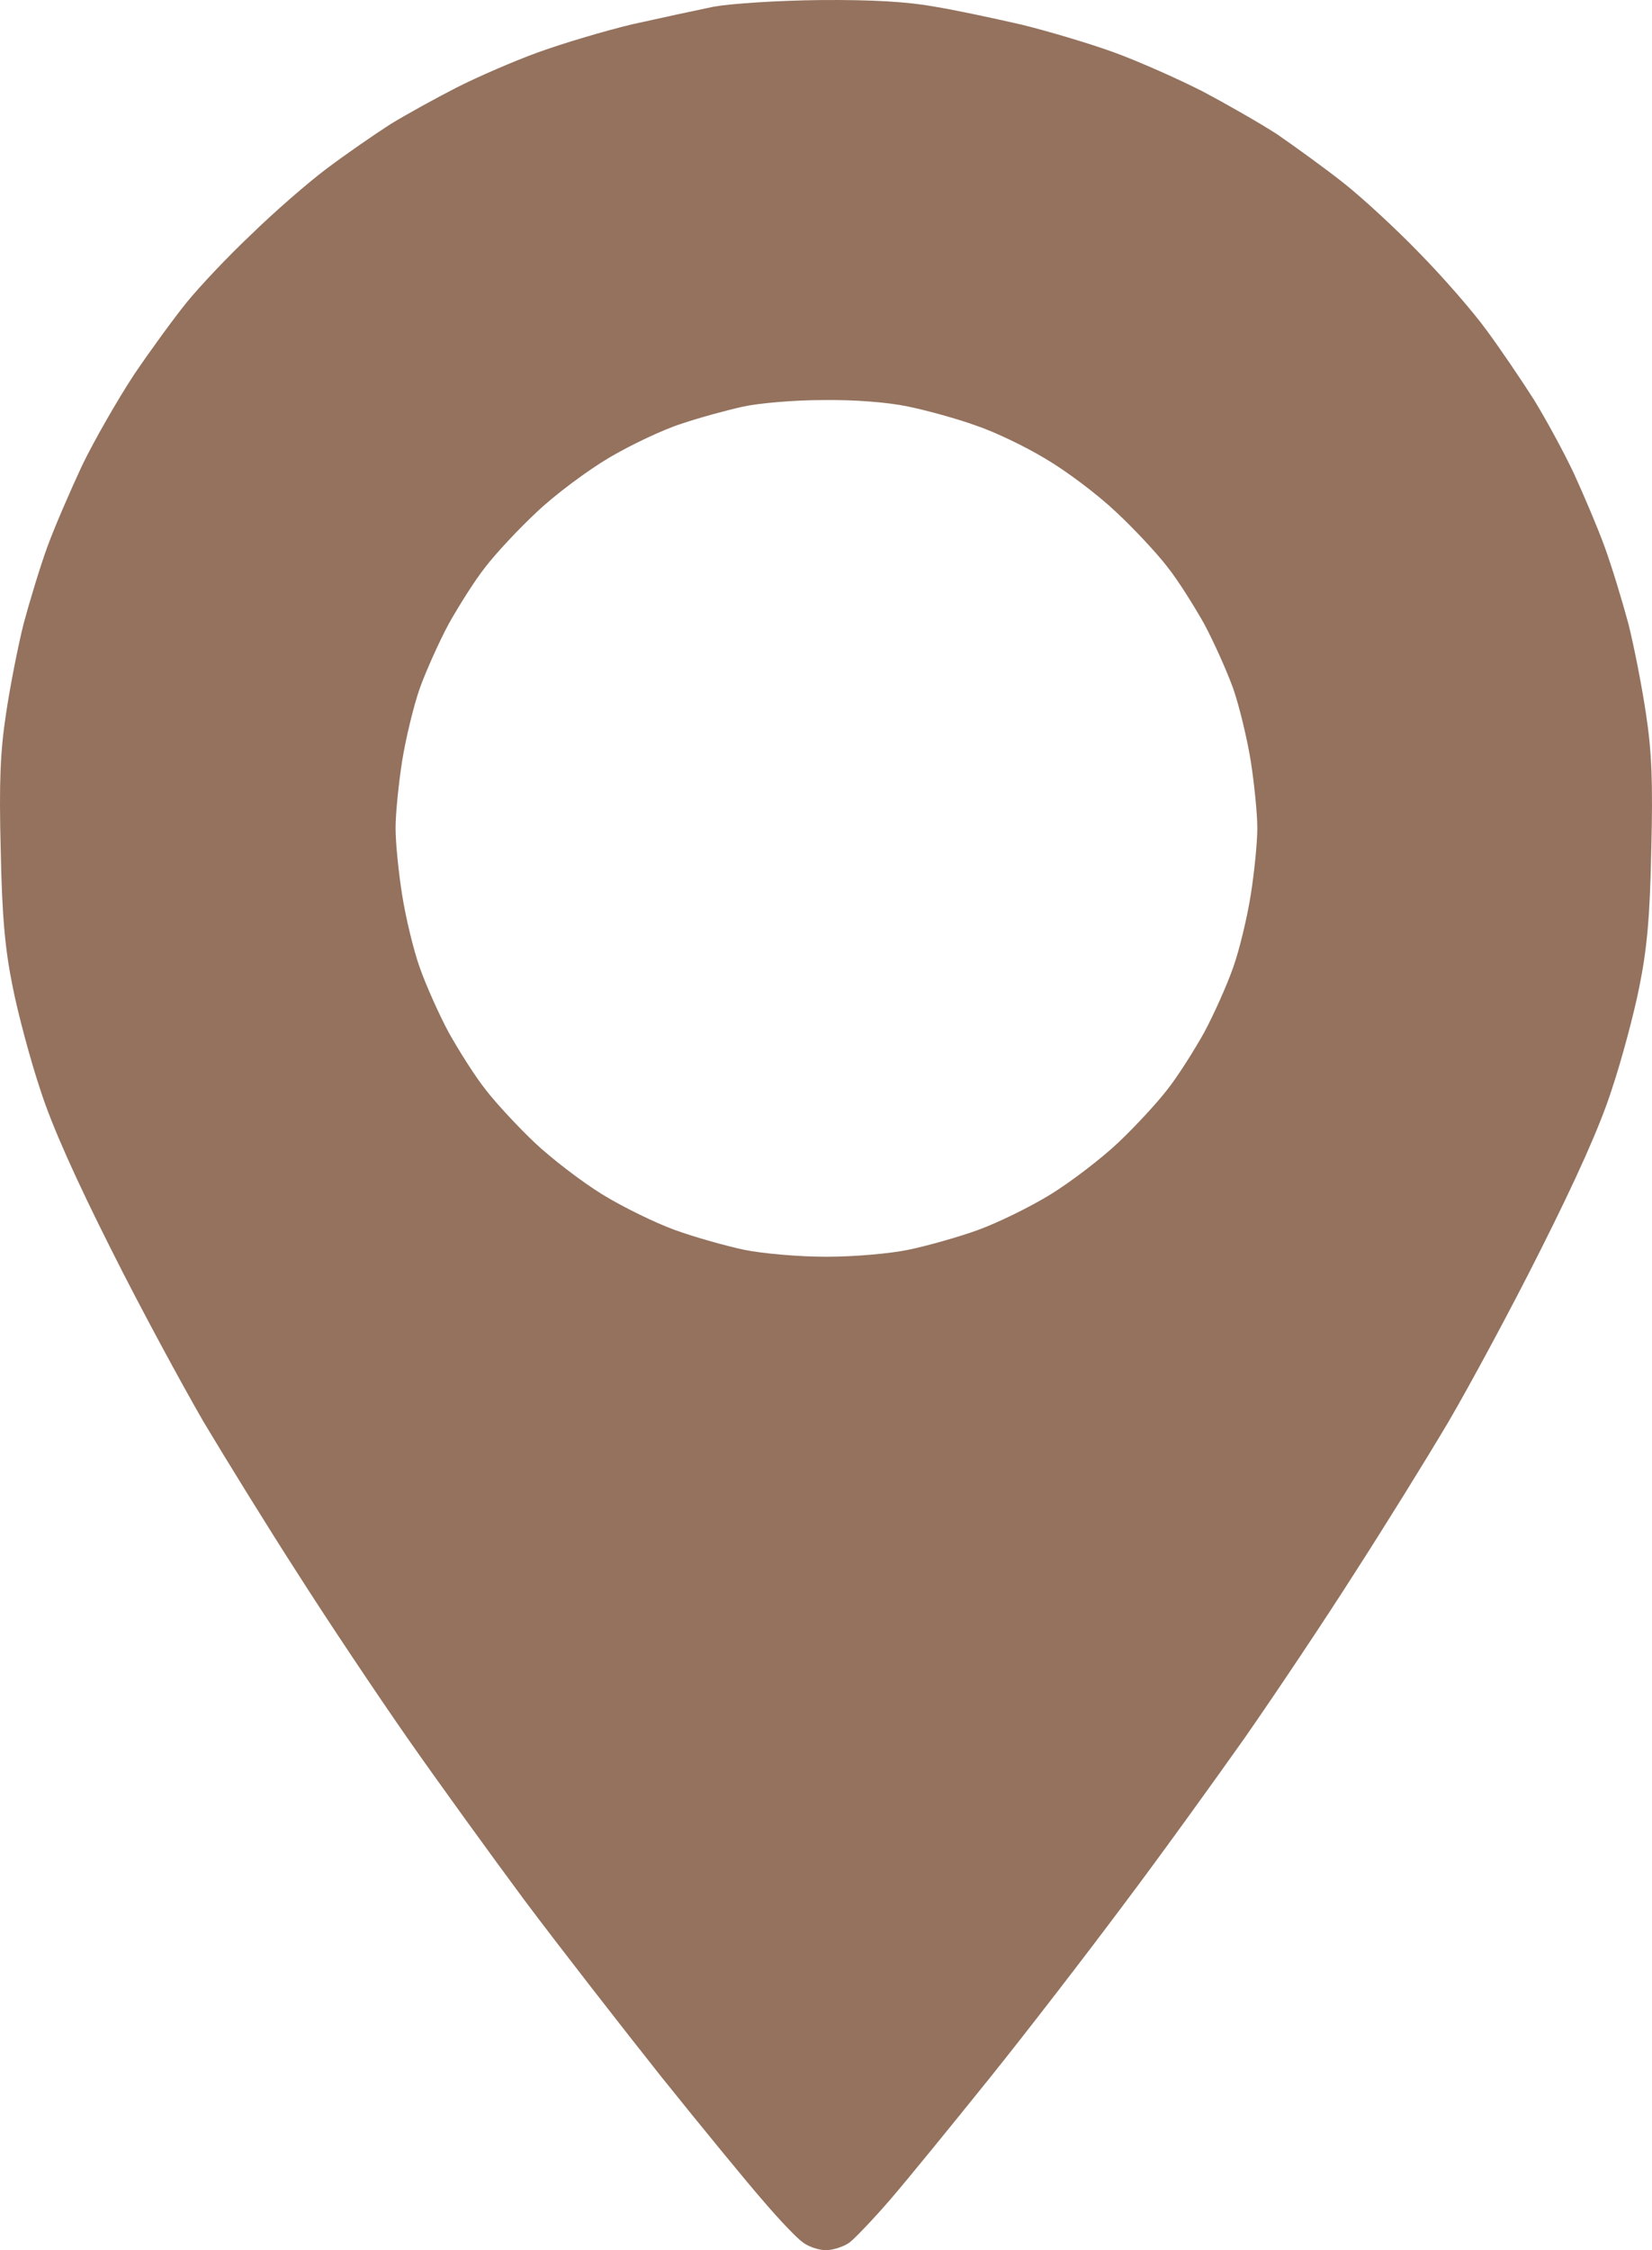 <?xml version="1.0" encoding="UTF-8"?> <svg xmlns="http://www.w3.org/2000/svg" width="376" height="512" viewBox="0 0 376 512" fill="none"> <path fill-rule="evenodd" clip-rule="evenodd" d="M186.799 0.013C198.608 -0.088 206.713 0.413 212.718 1.513C217.621 2.313 226.428 4.213 232.532 5.613C238.636 7.114 248.043 9.914 253.547 11.915C259.051 13.915 268.057 17.916 273.561 20.716C279.065 23.616 286.771 28.017 290.774 30.618C294.677 33.318 301.481 38.219 305.785 41.62C310.088 45.02 317.893 52.221 323.097 57.622C328.401 63.023 335.306 70.925 338.408 75.225C341.51 79.426 346.314 86.527 349.116 90.928C351.818 95.329 355.921 102.83 358.222 107.731C360.424 112.532 363.626 120.033 365.227 124.434C366.828 128.835 369.23 136.736 370.631 141.937C371.932 147.138 373.733 156.339 374.634 162.44C375.935 171.042 376.235 177.843 375.835 193.446C375.535 208.748 374.834 216.049 373.133 224.451C371.932 230.552 369.13 241.054 366.828 247.955C364.126 256.356 358.723 268.358 350.617 284.461C344.012 297.663 334.505 315.266 329.702 323.468C324.798 331.769 315.191 347.272 308.286 357.974C301.481 368.676 290.173 385.578 283.268 395.48C276.263 405.382 263.955 422.485 255.649 433.487C247.443 444.488 233.733 462.292 225.127 472.993C216.52 483.695 206.413 496.097 202.611 500.498C198.808 504.899 194.605 509.3 193.304 510.3C192.003 511.2 189.601 512 188 512C186.299 512 183.997 511.2 182.696 510.2C181.395 509.3 177.392 505.099 173.89 500.998C170.287 496.897 159.78 484.095 150.473 472.493C141.266 460.891 127.256 442.888 119.451 432.486C111.745 422.085 99.637 405.382 92.732 395.48C85.827 385.578 74.519 368.676 67.714 357.974C60.809 347.272 51.202 331.669 46.298 323.468C41.495 315.166 31.988 297.663 25.383 284.461C17.277 268.358 11.873 256.356 9.172 247.955C6.87 241.054 4.068 230.552 2.867 224.451C1.166 216.049 0.465 208.748 0.165 193.446C-0.235 177.843 0.065 171.042 1.366 162.44C2.267 156.339 4.068 147.138 5.369 141.937C6.77 136.736 9.172 128.835 10.773 124.434C12.374 120.033 15.976 111.732 18.678 105.931C21.48 100.13 26.784 90.928 30.387 85.427C34.09 79.926 39.493 72.525 42.395 68.924C45.297 65.324 51.902 58.322 57.106 53.422C62.21 48.421 70.015 41.62 74.418 38.319C78.822 35.019 85.326 30.518 88.929 28.217C92.531 26.017 99.236 22.316 103.94 19.916C108.643 17.515 116.949 13.915 122.453 11.915C127.957 9.914 137.664 7.014 143.968 5.513C150.273 4.113 158.579 2.313 162.482 1.513C166.485 0.813 176.992 0.113 186.699 0.013H186.799ZM155.076 96.429C150.973 97.729 143.568 101.23 138.665 104.13C133.761 107.031 126.356 112.532 122.253 116.432C118.15 120.233 112.846 125.934 110.544 128.935C108.143 131.935 104.44 137.836 102.138 141.937C99.937 146.037 96.935 152.739 95.534 156.639C94.133 160.64 92.331 168.141 91.531 173.142C90.73 178.243 90.03 185.144 90.03 188.445C90.03 191.745 90.73 198.646 91.531 203.647C92.331 208.748 94.133 216.249 95.534 220.15C96.935 224.151 99.937 230.852 102.138 234.953C104.44 239.053 108.143 244.954 110.544 247.955C112.846 250.955 117.85 256.356 121.652 259.957C125.455 263.558 132.36 268.858 137.063 271.759C141.767 274.659 149.172 278.26 153.575 279.86C157.978 281.461 165.084 283.461 169.287 284.361C173.69 285.261 181.896 285.961 188.1 285.961C194.305 285.961 202.51 285.261 206.814 284.361C211.117 283.461 218.222 281.461 222.625 279.86C227.028 278.26 234.433 274.659 239.137 271.759C243.84 268.858 250.745 263.558 254.548 259.957C258.351 256.356 263.354 250.955 265.656 247.955C268.057 244.954 271.76 239.053 274.062 234.953C276.263 230.852 279.266 224.151 280.667 220.15C282.068 216.249 283.869 208.748 284.669 203.647C285.47 198.646 286.17 191.745 286.17 188.445C286.17 185.144 285.47 178.243 284.669 173.142C283.869 168.141 282.068 160.64 280.667 156.639C279.266 152.739 276.263 146.037 274.062 141.937C271.76 137.836 268.057 131.935 265.656 128.935C263.354 125.934 258.05 120.233 253.947 116.432C249.844 112.532 242.639 107.131 238.036 104.43C233.433 101.63 226.328 98.229 222.125 96.829C218.022 95.329 211.117 93.428 206.814 92.528C202.11 91.528 194.505 90.928 187.3 91.028C180.895 91.028 172.689 91.728 169.086 92.528C165.484 93.328 159.179 95.029 155.076 96.429V96.429Z" fill="#94725E"></path> </svg> 